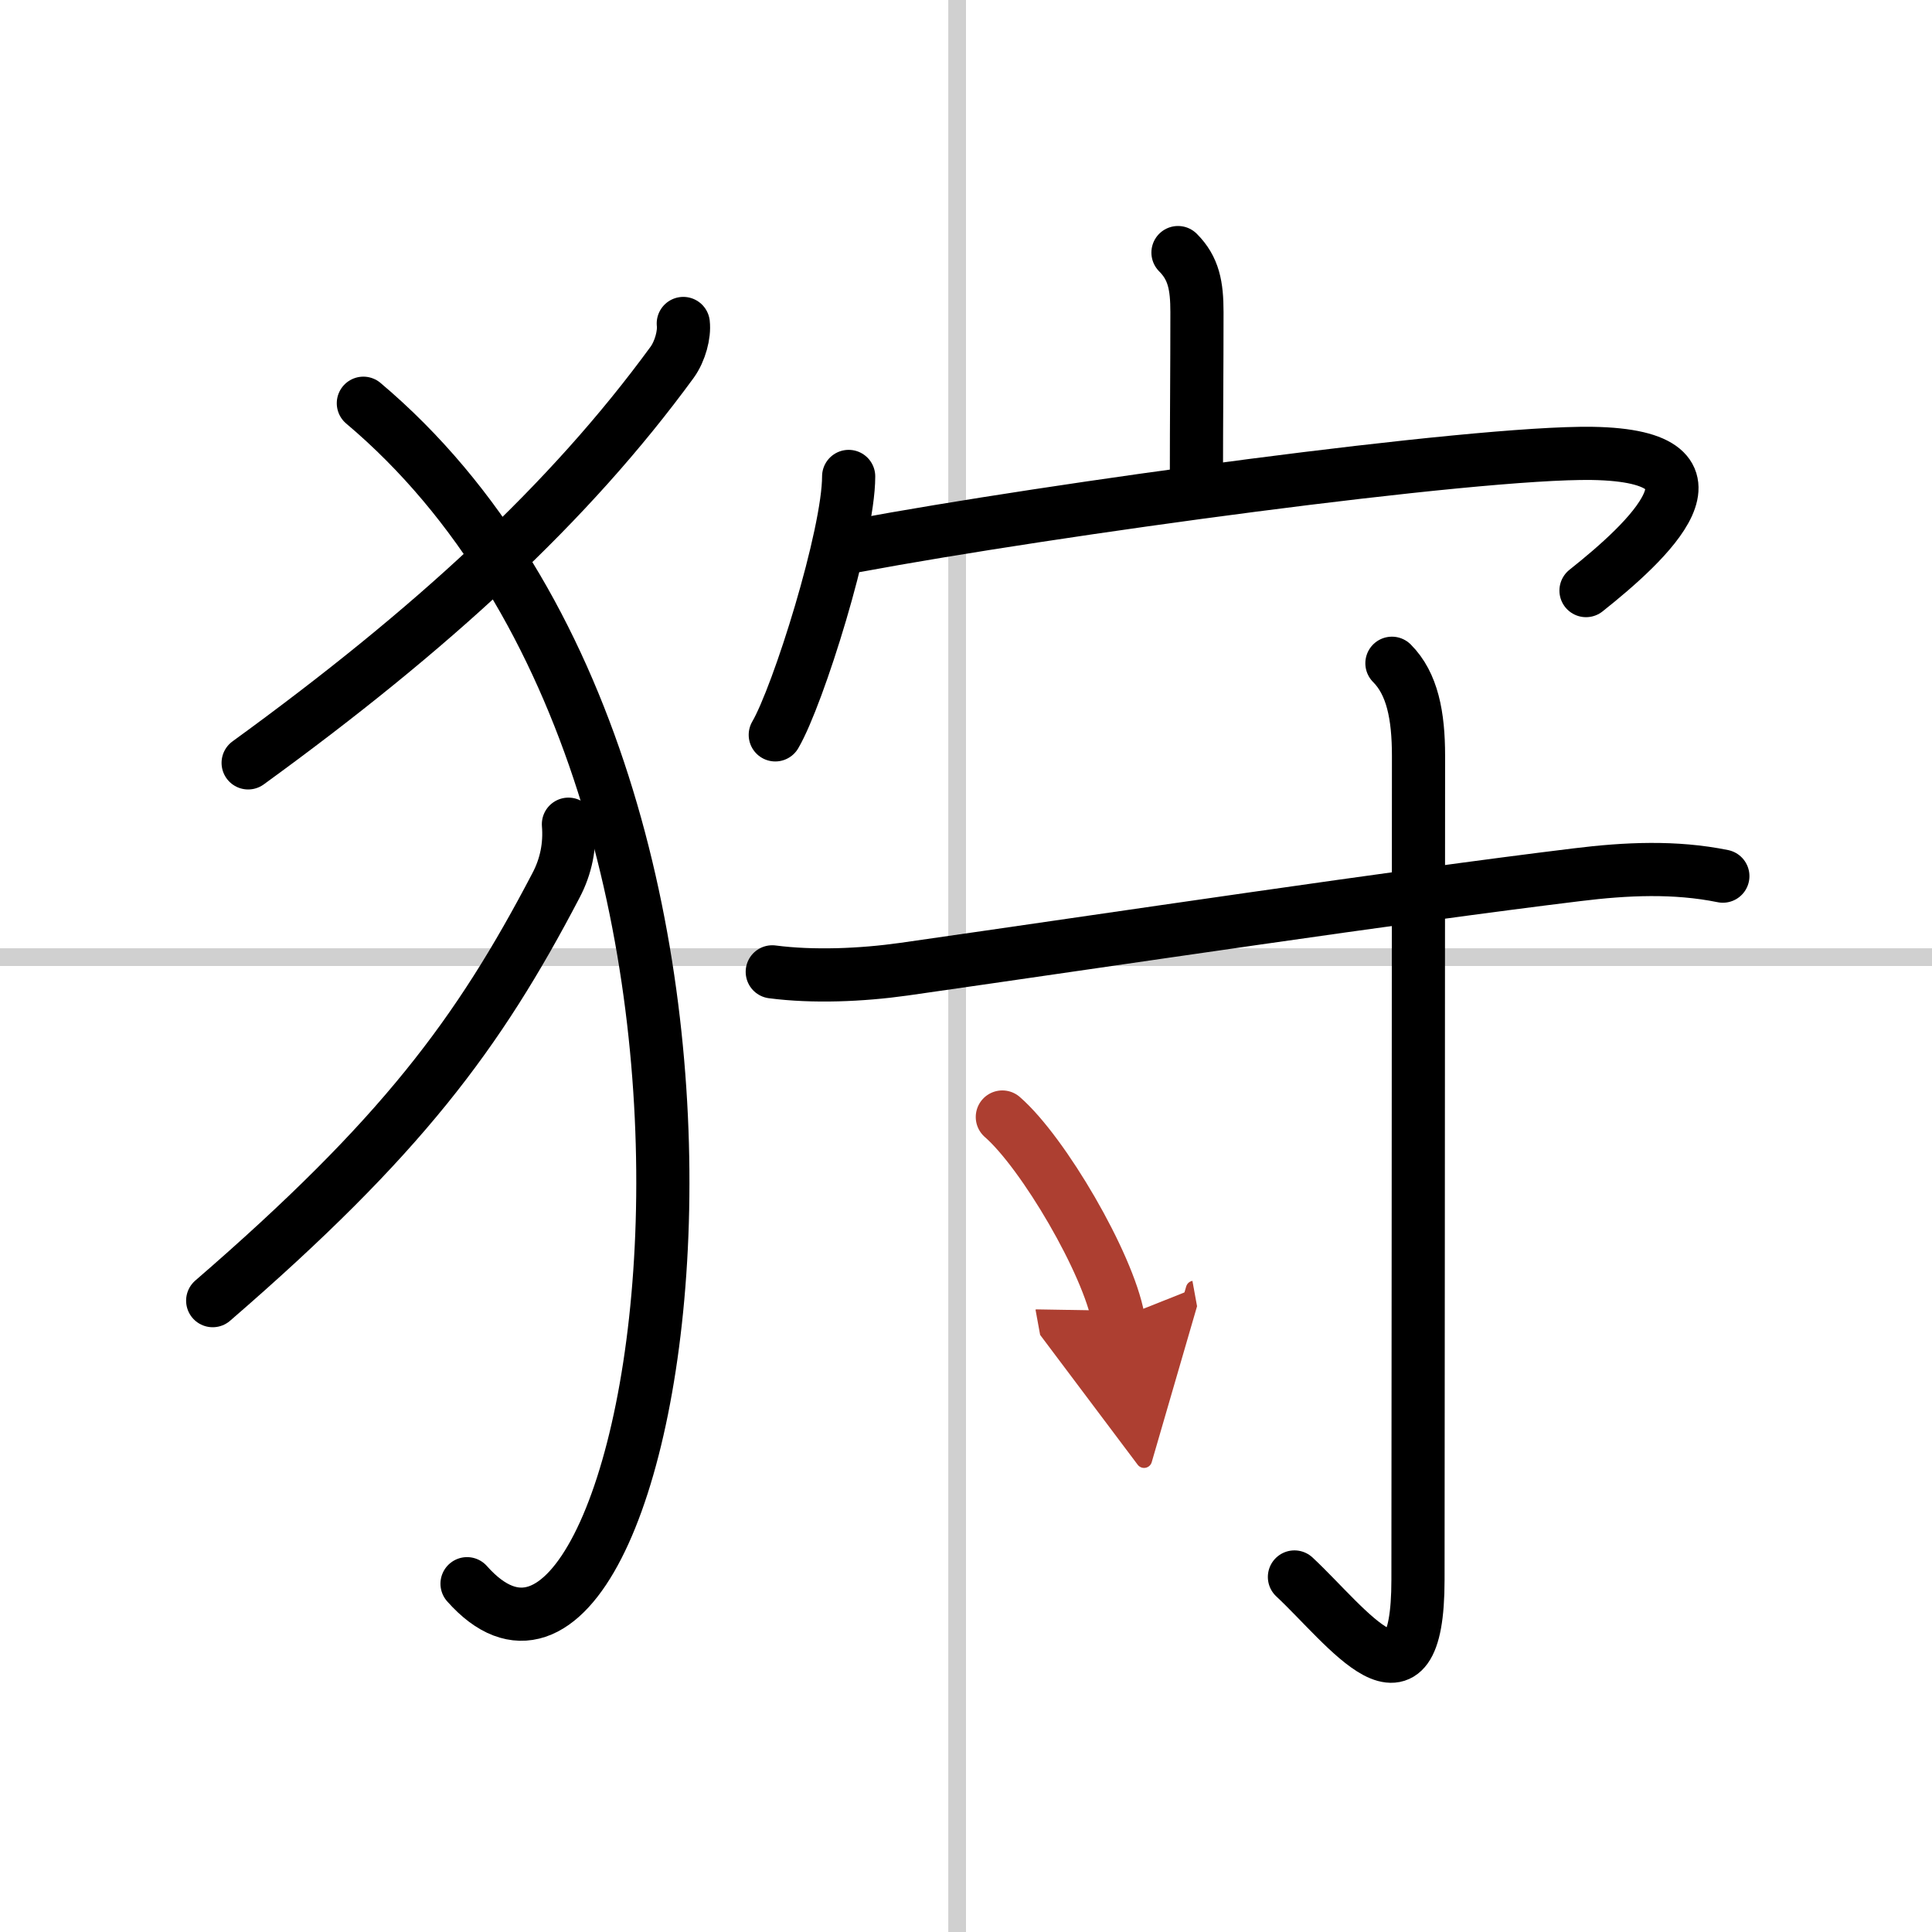<svg width="400" height="400" viewBox="0 0 109 109" xmlns="http://www.w3.org/2000/svg"><defs><marker id="a" markerWidth="4" orient="auto" refX="1" refY="5" viewBox="0 0 10 10"><polyline points="0 0 10 5 0 10 1 5" fill="#ad3f31" stroke="#ad3f31"/></marker></defs><g fill="none" stroke="#000" stroke-linecap="round" stroke-linejoin="round" stroke-width="3"><rect width="100%" height="100%" fill="#fff" stroke="#fff"/><line x1="54" x2="54" y2="109" stroke="#d0d0d0" stroke-width="1"/><line x2="109" y1="54" y2="54" stroke="#d0d0d0" stroke-width="1"/><path d="m38.55 18.25c0.07 0.61-0.17 1.55-0.63 2.19-5.8 7.94-13.54 15.06-23.92 22.6"/><path d="m20.5 22.75c26.28 22.15 16.74 78.88 5.85 66.6"/><path d="m32.07 46.5c0.1 1.2-0.13 2.37-0.7 3.45-4.38 8.38-8.73 14.23-19.37 23.43"/><path d="m66.46 14.25c0.89 0.89 1.07 1.88 1.07 3.36 0 3.21-0.03 6.21-0.03 9.14"/><path d="m47.88 26.88c0 3.3-2.85 12.38-4.14 14.58"/><path d="m48.3 30.79c10.95-2.04 34.84-5.31 41.53-5.21 8.43 0.14 3.05 5.04-0.35 7.74"/><path d="m43.57 54.83c2.3 0.3 5.02 0.19 7.43-0.15 11.96-1.71 27.8-4.09 37.98-5.33 2.75-0.34 5.52-0.47 8.22 0.08"/><path d="m78.53 37.42c1.15 1.15 1.5 2.95 1.5 5.22 0 15.6-0.03 41.79-0.03 46.48 0 8.27-4 2.62-6.97-0.15"/><path d="m56.55 63.02c2.31 2.01 5.97 8.26 6.54 11.38" marker-end="url(#a)" stroke="#ad3f31"/></g></svg>
